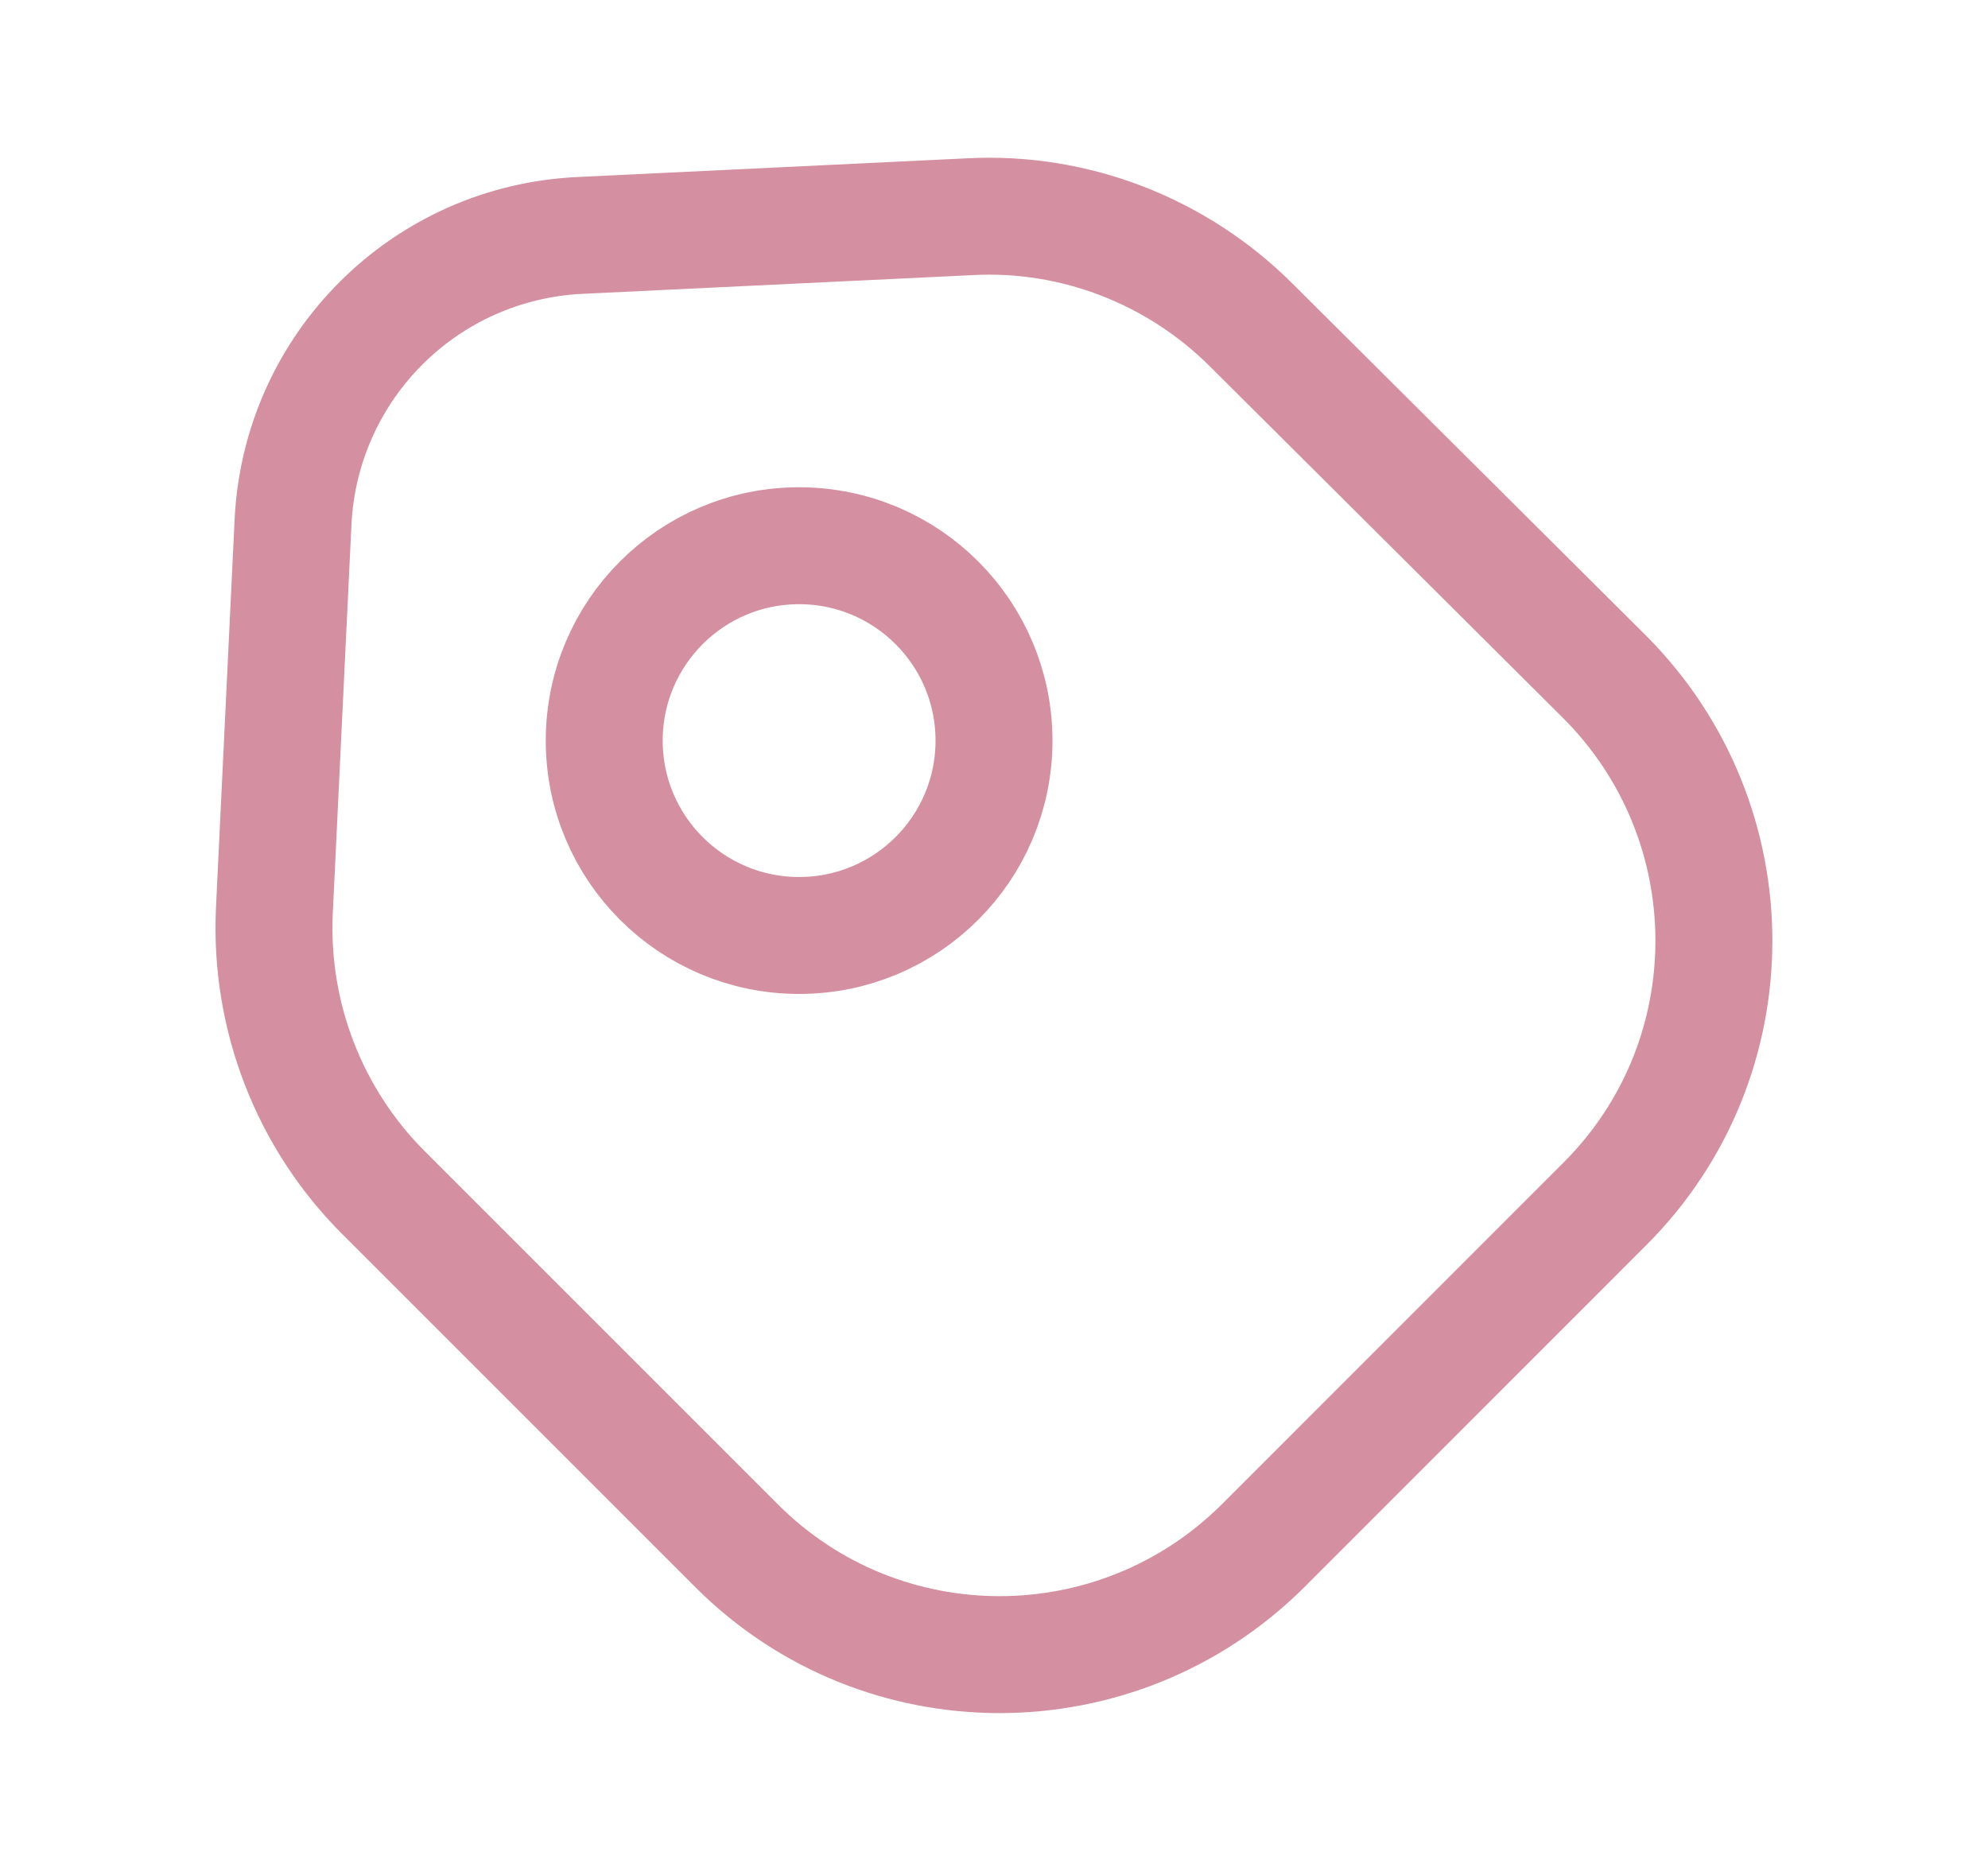 <svg width="17" height="16" viewBox="0 0 17 16" fill="none" xmlns="http://www.w3.org/2000/svg">
<path d="M3.28 10.2L6.3 13.22C7.54 14.46 9.553 14.46 10.8 13.22L13.726 10.293C14.966 9.053 14.966 7.04 13.726 5.793L10.7 2.78C10.066 2.147 9.193 1.807 8.3 1.853L4.966 2.013C3.633 2.073 2.573 3.133 2.506 4.46L2.346 7.793C2.306 8.693 2.646 9.567 3.28 10.2Z" stroke="#D490A0" stroke-linecap="round" stroke-linejoin="round"/>
<path d="M6.833 8C7.754 8 8.5 7.254 8.5 6.334C8.5 5.413 7.754 4.667 6.833 4.667C5.913 4.667 5.167 5.413 5.167 6.334C5.167 7.254 5.913 8 6.833 8Z" stroke="#D490A0" stroke-linecap="round"/>
</svg>
